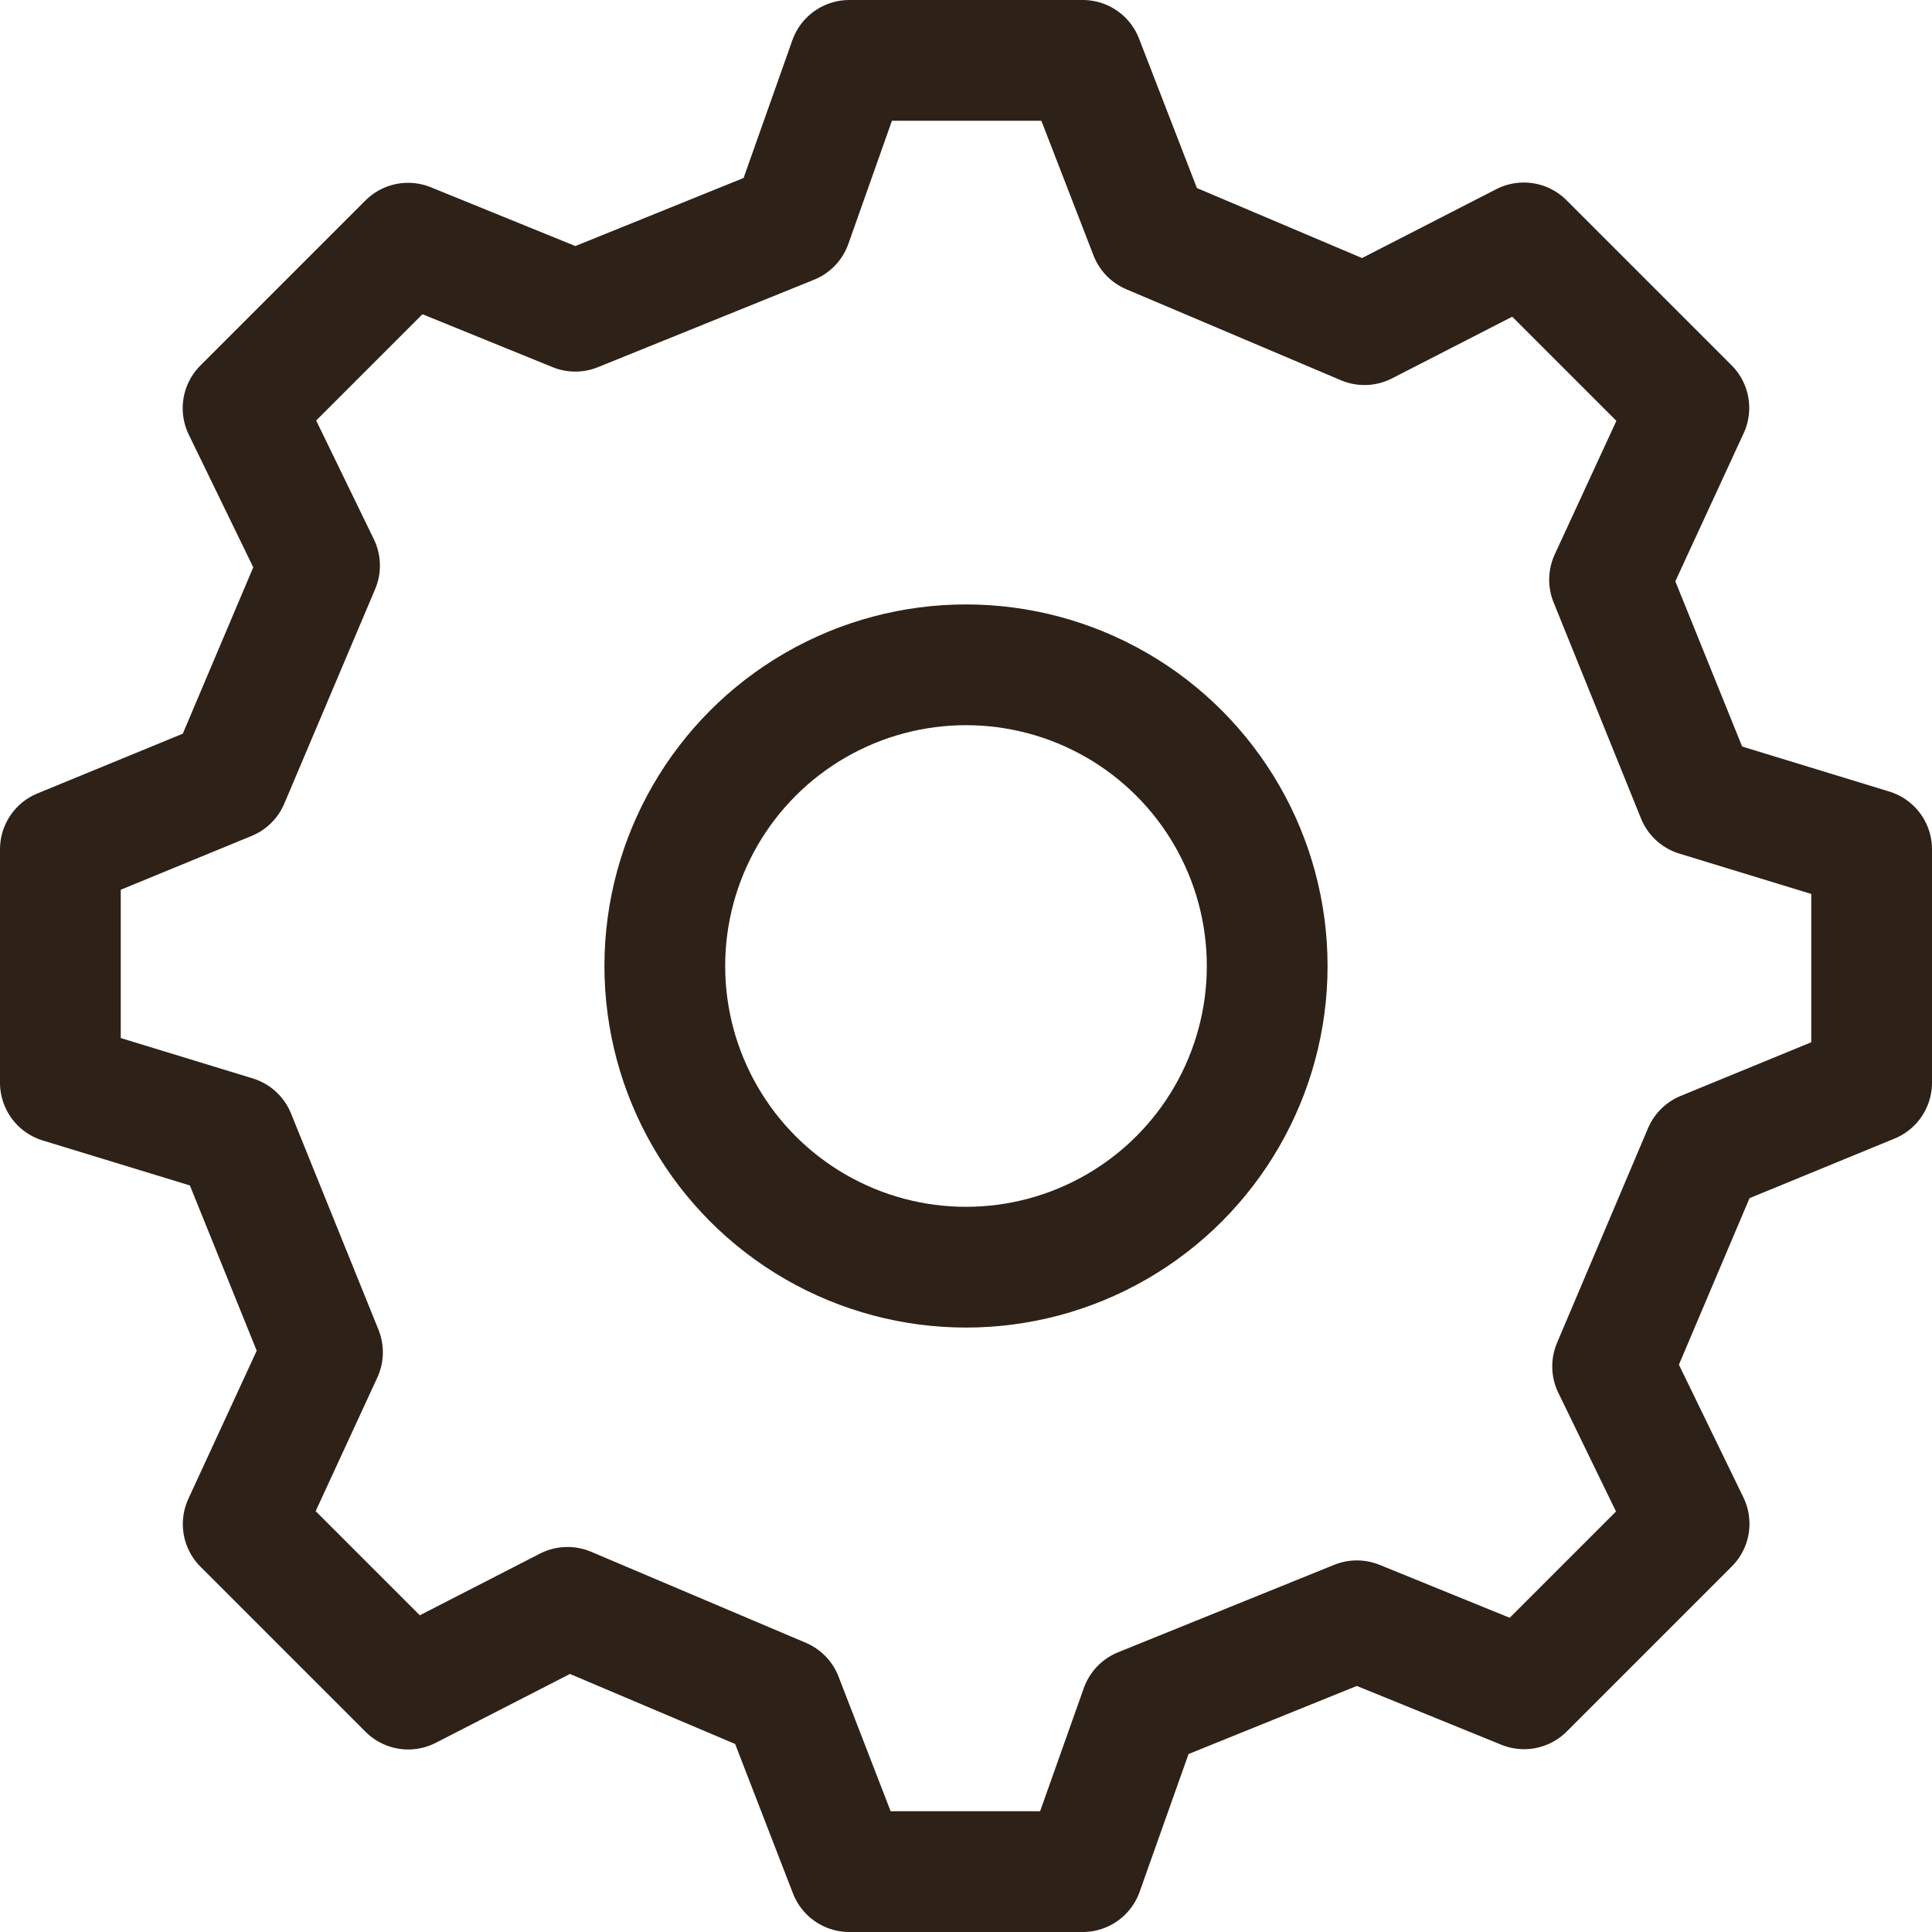 <svg xmlns="http://www.w3.org/2000/svg" xmlns:xlink="http://www.w3.org/1999/xlink" id="efficacy" width="48" height="48" viewBox="0 0 48 48"><defs><clipPath id="clip-path"><rect id="Rectangle_2639" data-name="Rectangle 2639" width="48" height="48" fill="none" stroke="#707070" stroke-width="3"></rect></clipPath></defs><g id="Groupe_6157" data-name="Groupe 6157" clip-path="url(#clip-path)"><path id="Trac&#xE9;_5033" data-name="Trac&#xE9; 5033" d="M26.9,46.5l1.441-4.059,5.37-2.173,4.154,1.69,4.1-4.1-1.9-3.91,2.261-5.333L46.5,26.9V21.1l-4.339-1.327-2.172-5.37,1.97-4.268-4.1-4.1L33.9,8.066,28.567,5.805,26.9,1.5H21.1L19.663,5.559l-5.37,2.173-4.154-1.69-4.1,4.1,1.9,3.91L5.682,19.381,1.5,21.1V26.9l4.34,1.327,2.172,5.37-1.97,4.268,4.1,4.1L14.1,39.934l5.334,2.261L21.1,46.5Z" fill="none" stroke="#2e2117" stroke-linecap="round" stroke-linejoin="round" stroke-width="3"></path><circle id="Ellipse_285" data-name="Ellipse 285" cx="7.483" cy="7.483" r="7.483" transform="translate(16.517 16.517)" fill="none" stroke="#2e2117" stroke-linecap="round" stroke-linejoin="round" stroke-width="3"></circle></g></svg>